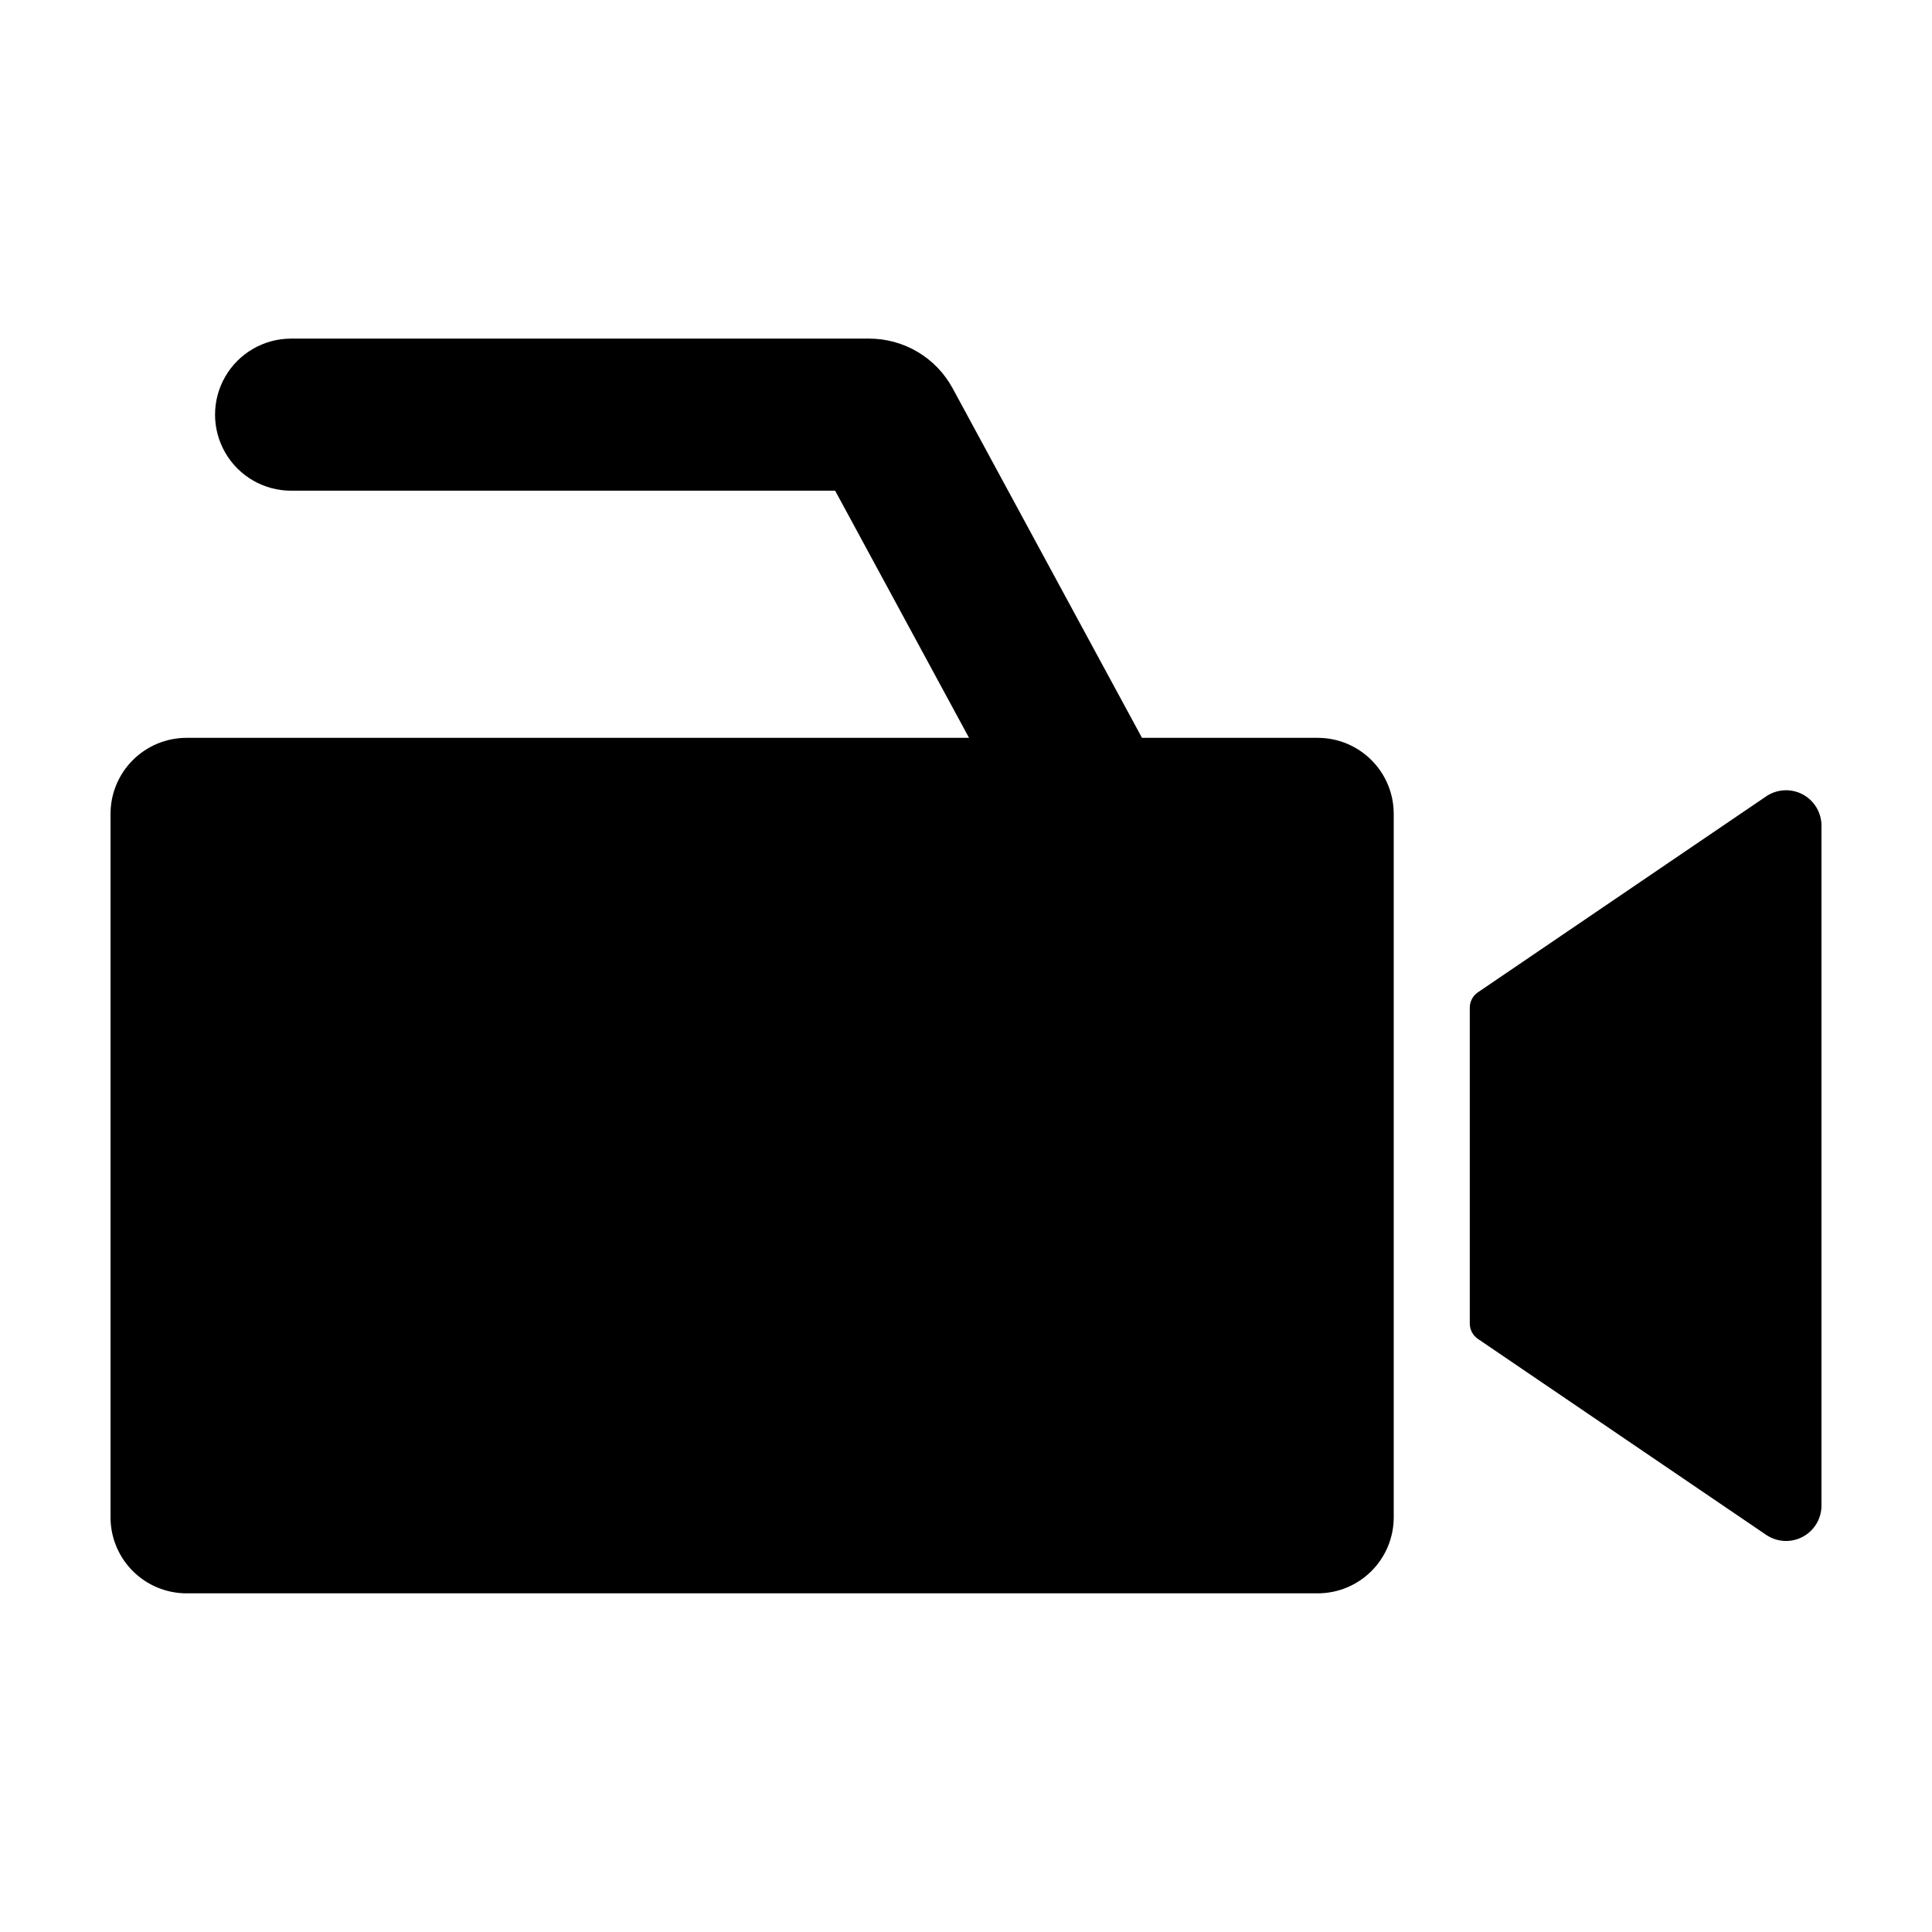 <?xml version="1.0" encoding="UTF-8"?>
<!-- Uploaded to: ICON Repo, www.iconrepo.com, Generator: ICON Repo Mixer Tools -->
<svg fill="#000000" width="800px" height="800px" version="1.1" viewBox="144 144 512 512" xmlns="http://www.w3.org/2000/svg">
 <g>
  <path d="m193.43 566.25h299.77c5.348 0 10.473-2.121 14.25-5.902 3.781-3.777 5.902-8.902 5.902-14.25v-186.41c0-5.348-2.121-10.473-5.902-14.25-3.777-3.781-8.902-5.902-14.25-5.902h-46.562l-50.164-92.605c-2.156-3.992-5.356-7.328-9.254-9.652-3.902-2.32-8.355-3.547-12.895-3.543h-153.18c-7.199 0-13.852 3.84-17.453 10.074-3.602 6.234-3.602 13.918 0 20.152 3.602 6.238 10.254 10.078 17.453 10.078h144.18l35.477 65.496h-207.36c-5.344 0-10.469 2.121-14.25 5.902-3.777 3.777-5.902 8.902-5.902 14.25v186.41c0 5.348 2.125 10.473 5.902 14.25 3.781 3.781 8.906 5.902 14.25 5.902z"/>
  <path d="m626.71 362.81c0-3.477-1.922-6.668-4.996-8.297-3.07-1.625-6.793-1.418-9.668 0.535l-76.387 51.93c-1.348 0.918-2.152 2.441-2.152 4.07v83.703c0 1.629 0.805 3.152 2.152 4.07l76.387 51.93c2.875 1.953 6.598 2.16 9.668 0.535 3.074-1.629 4.996-4.82 4.996-8.297z"/>
 </g>
</svg>